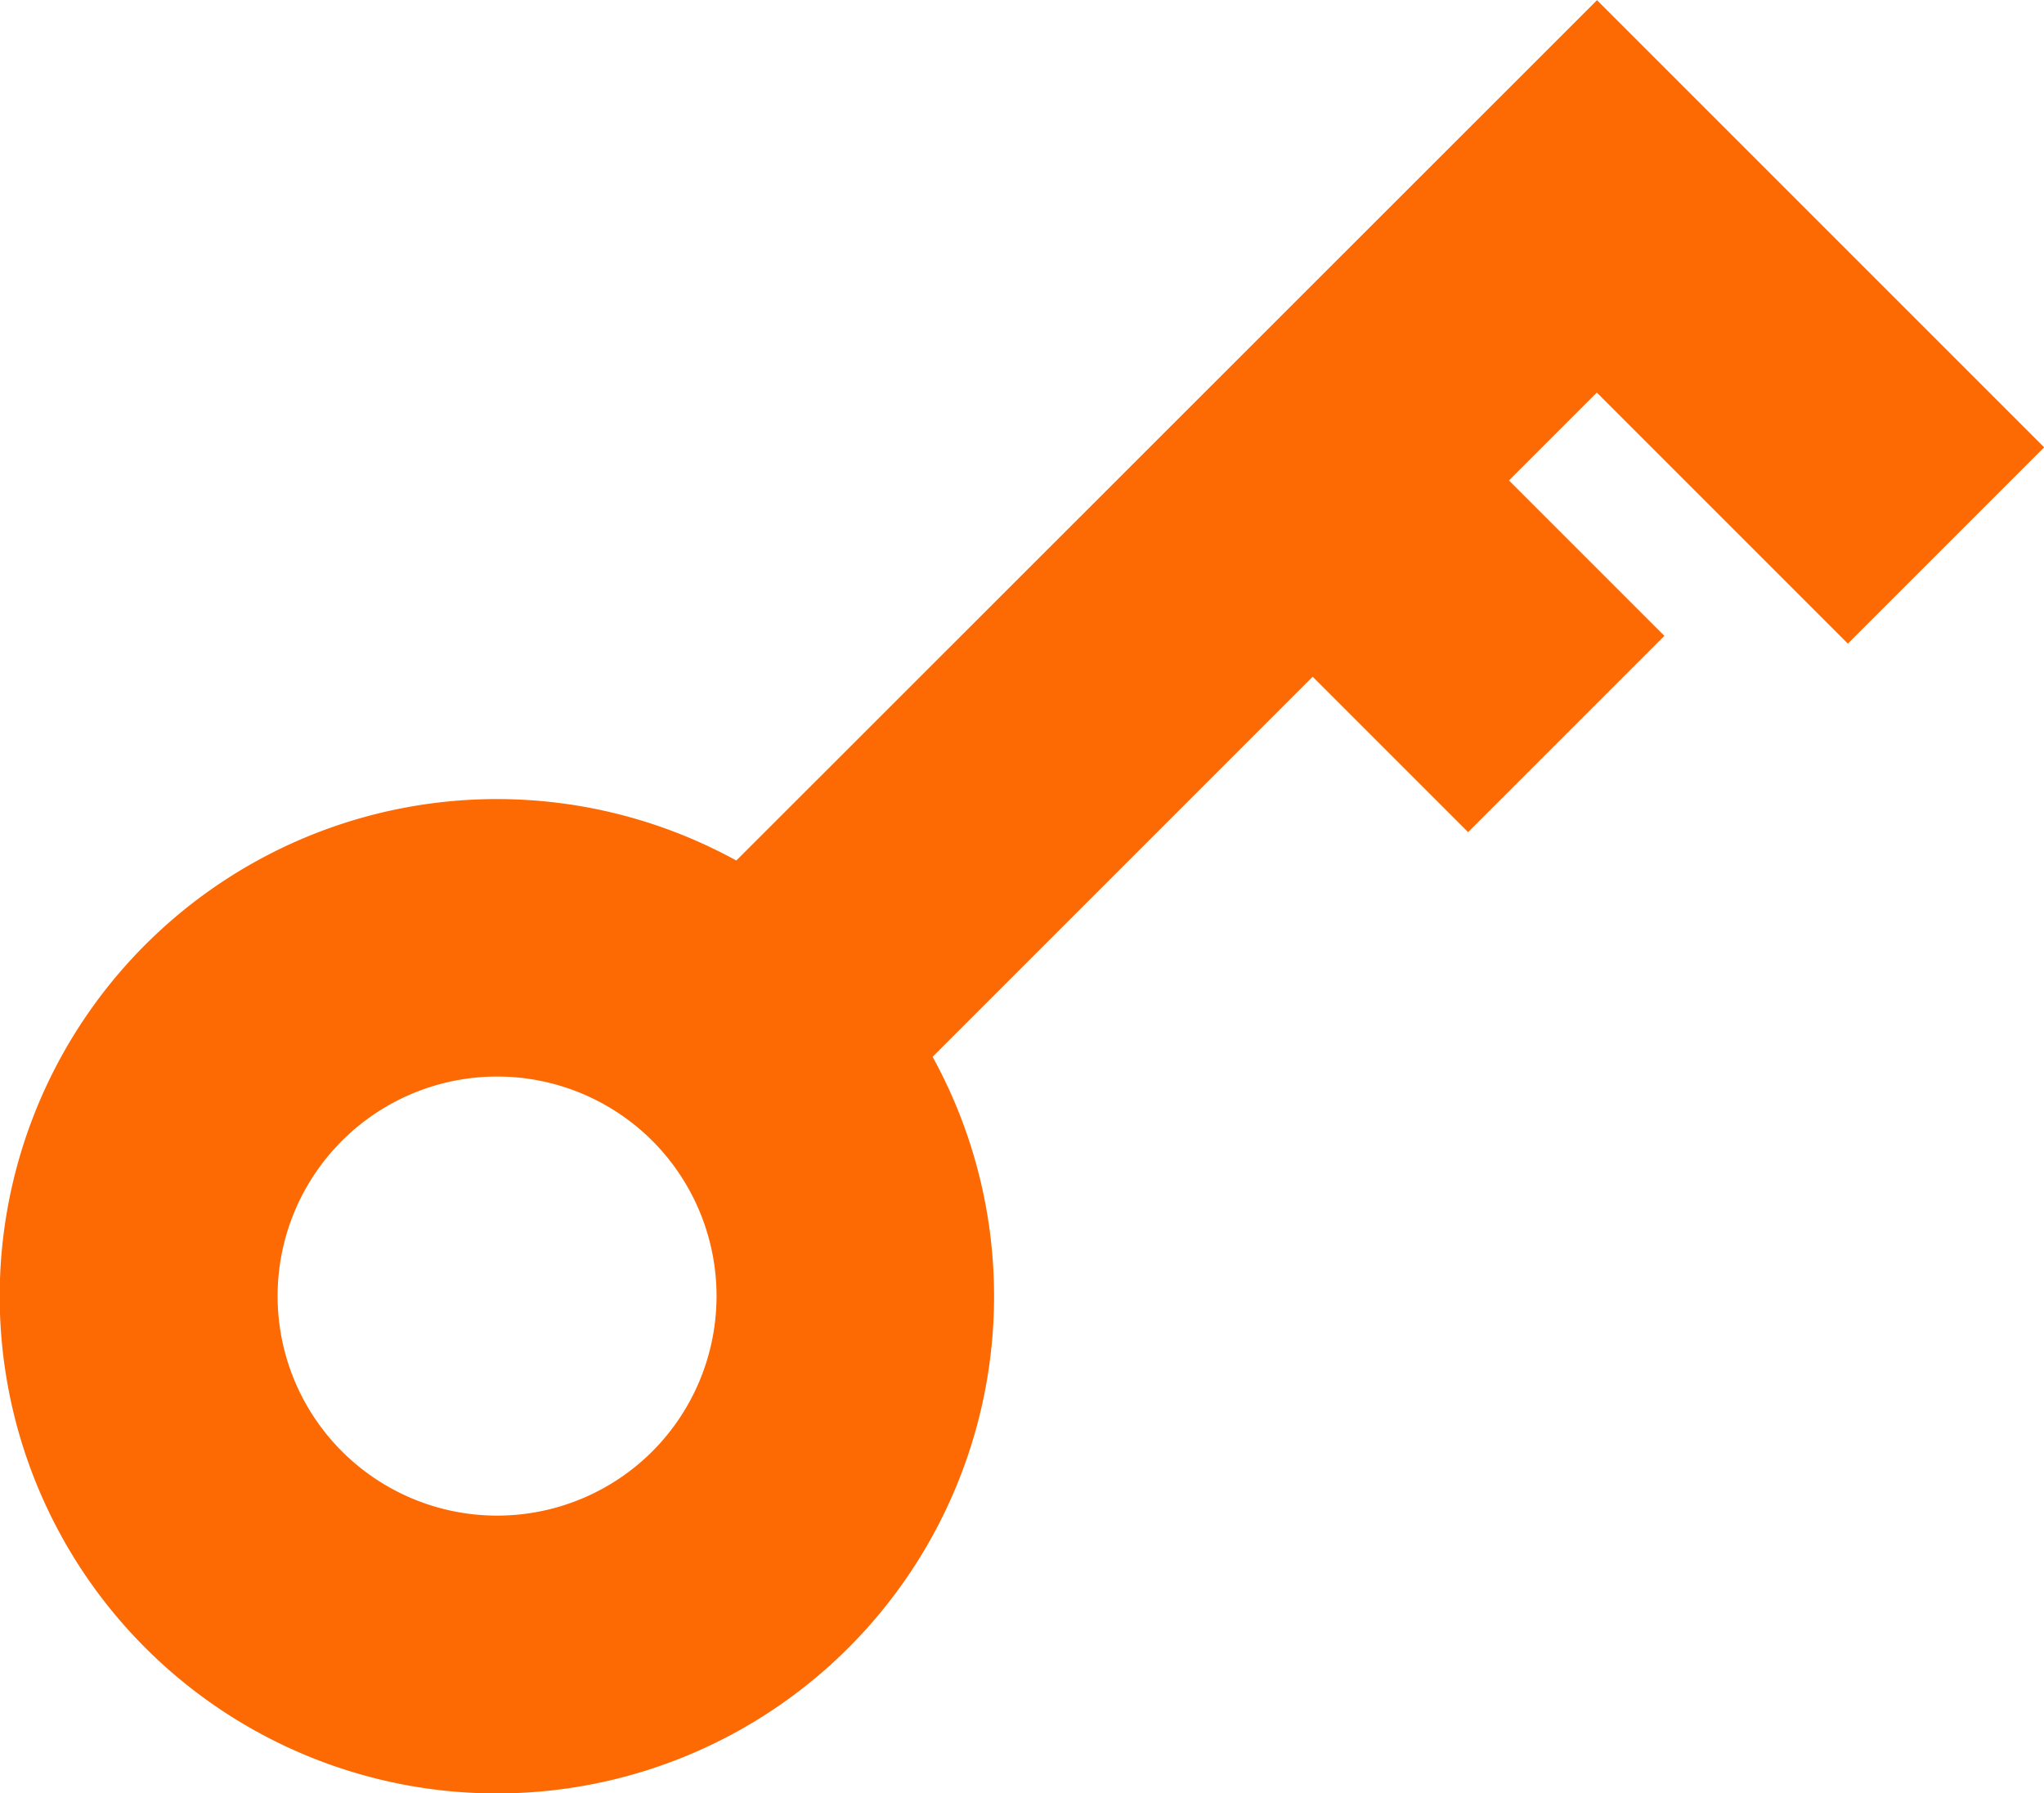 <svg xmlns="http://www.w3.org/2000/svg" width="34.197" height="30" viewBox="0 0 34.197 30">
  <path id="Client_Portal" data-name="Client Portal" d="M1070.551,843.791a8.318,8.318,0,1,0,3.284,3.284l6.359-6.359,2.6,2.6,3.284-3.284-2.6-2.6,1.47-1.47,4.2,4.2,3.284-3.284-7.481-7.481Zm-1.407,9.887a3.673,3.673,0,1,1,0-5.2,3.679,3.679,0,0,1,0,5.2" transform="translate(-1058.232 -829.394)" fill="#fd6903"/>
</svg>
